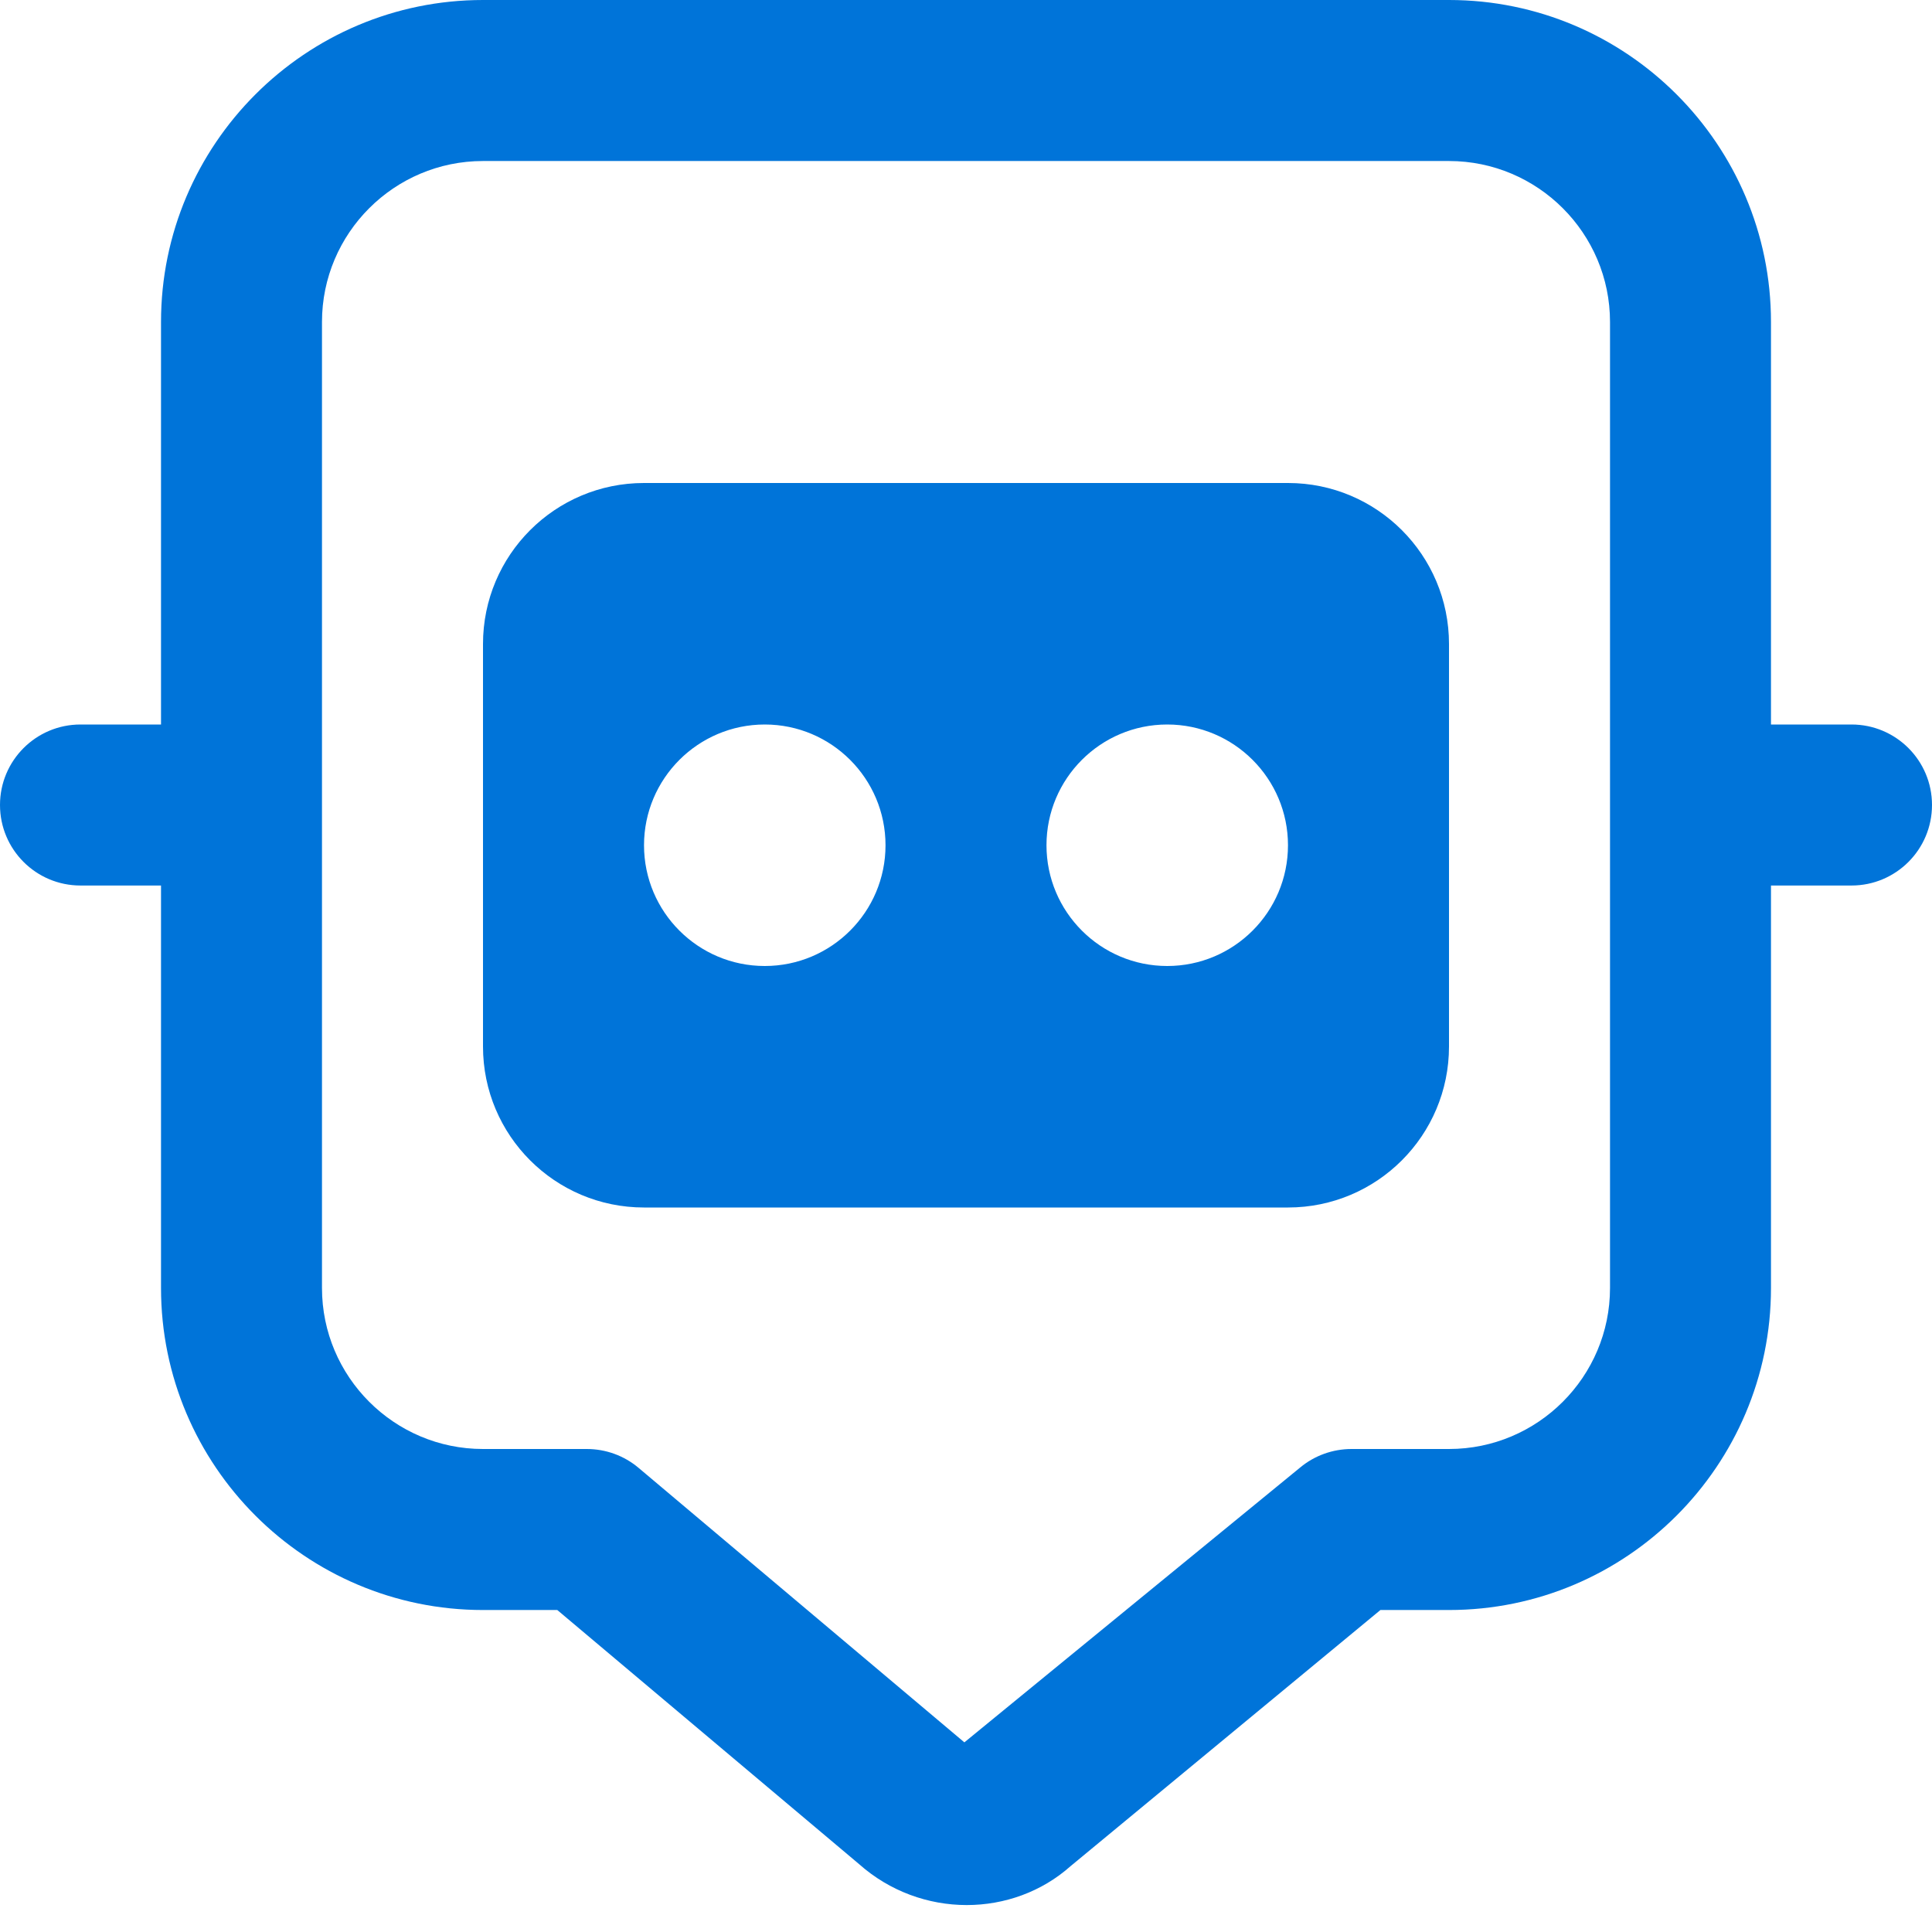 <?xml version="1.0" encoding="UTF-8"?>
<svg xmlns="http://www.w3.org/2000/svg" width="38" height="38" viewBox="0 0 38 38" fill="none">
  <path d="M36.417 14.25H34.833V6.333C34.833 2.841 31.993 0 28.5 0H9.5C6.007 0 3.167 2.841 3.167 6.333V14.25H1.583C0.709 14.25 0 14.958 0 15.833C0 16.709 0.709 17.417 1.583 17.417H3.167V25.333C3.167 28.826 6.007 31.667 9.5 31.667H10.961L16.896 36.664C17.501 37.202 18.261 37.47 19.014 37.47C19.754 37.47 20.488 37.212 21.06 36.702L27.151 31.667H28.5C31.993 31.667 34.833 28.826 34.833 25.333V17.417H36.417C37.291 17.417 38 16.709 38 15.833C38 14.958 37.291 14.25 36.417 14.25ZM31.667 25.333C31.667 27.08 30.246 28.5 28.5 28.5H26.583C26.215 28.5 25.857 28.628 25.574 28.863L18.968 34.27L12.561 28.872C12.276 28.631 11.915 28.5 11.541 28.5H9.5C7.754 28.5 6.333 27.08 6.333 25.333V6.333C6.333 4.587 7.754 3.167 9.5 3.167H28.5C30.246 3.167 31.667 4.587 31.667 6.333V25.333ZM25.333 9.5H12.667C10.917 9.5 9.5 10.917 9.5 12.667V20.583C9.5 22.333 10.917 23.75 12.667 23.75H25.333C27.083 23.75 28.5 22.333 28.5 20.583V12.667C28.5 10.917 27.083 9.5 25.333 9.5ZM15.042 19C13.731 19 12.667 17.936 12.667 16.625C12.667 15.314 13.731 14.25 15.042 14.25C16.353 14.25 17.417 15.314 17.417 16.625C17.417 17.936 16.353 19 15.042 19ZM22.958 19C21.647 19 20.583 17.936 20.583 16.625C20.583 15.314 21.647 14.25 22.958 14.25C24.269 14.25 25.333 15.314 25.333 16.625C25.333 17.936 24.269 19 22.958 19Z" fill="#0074D9"></path>
</svg>
